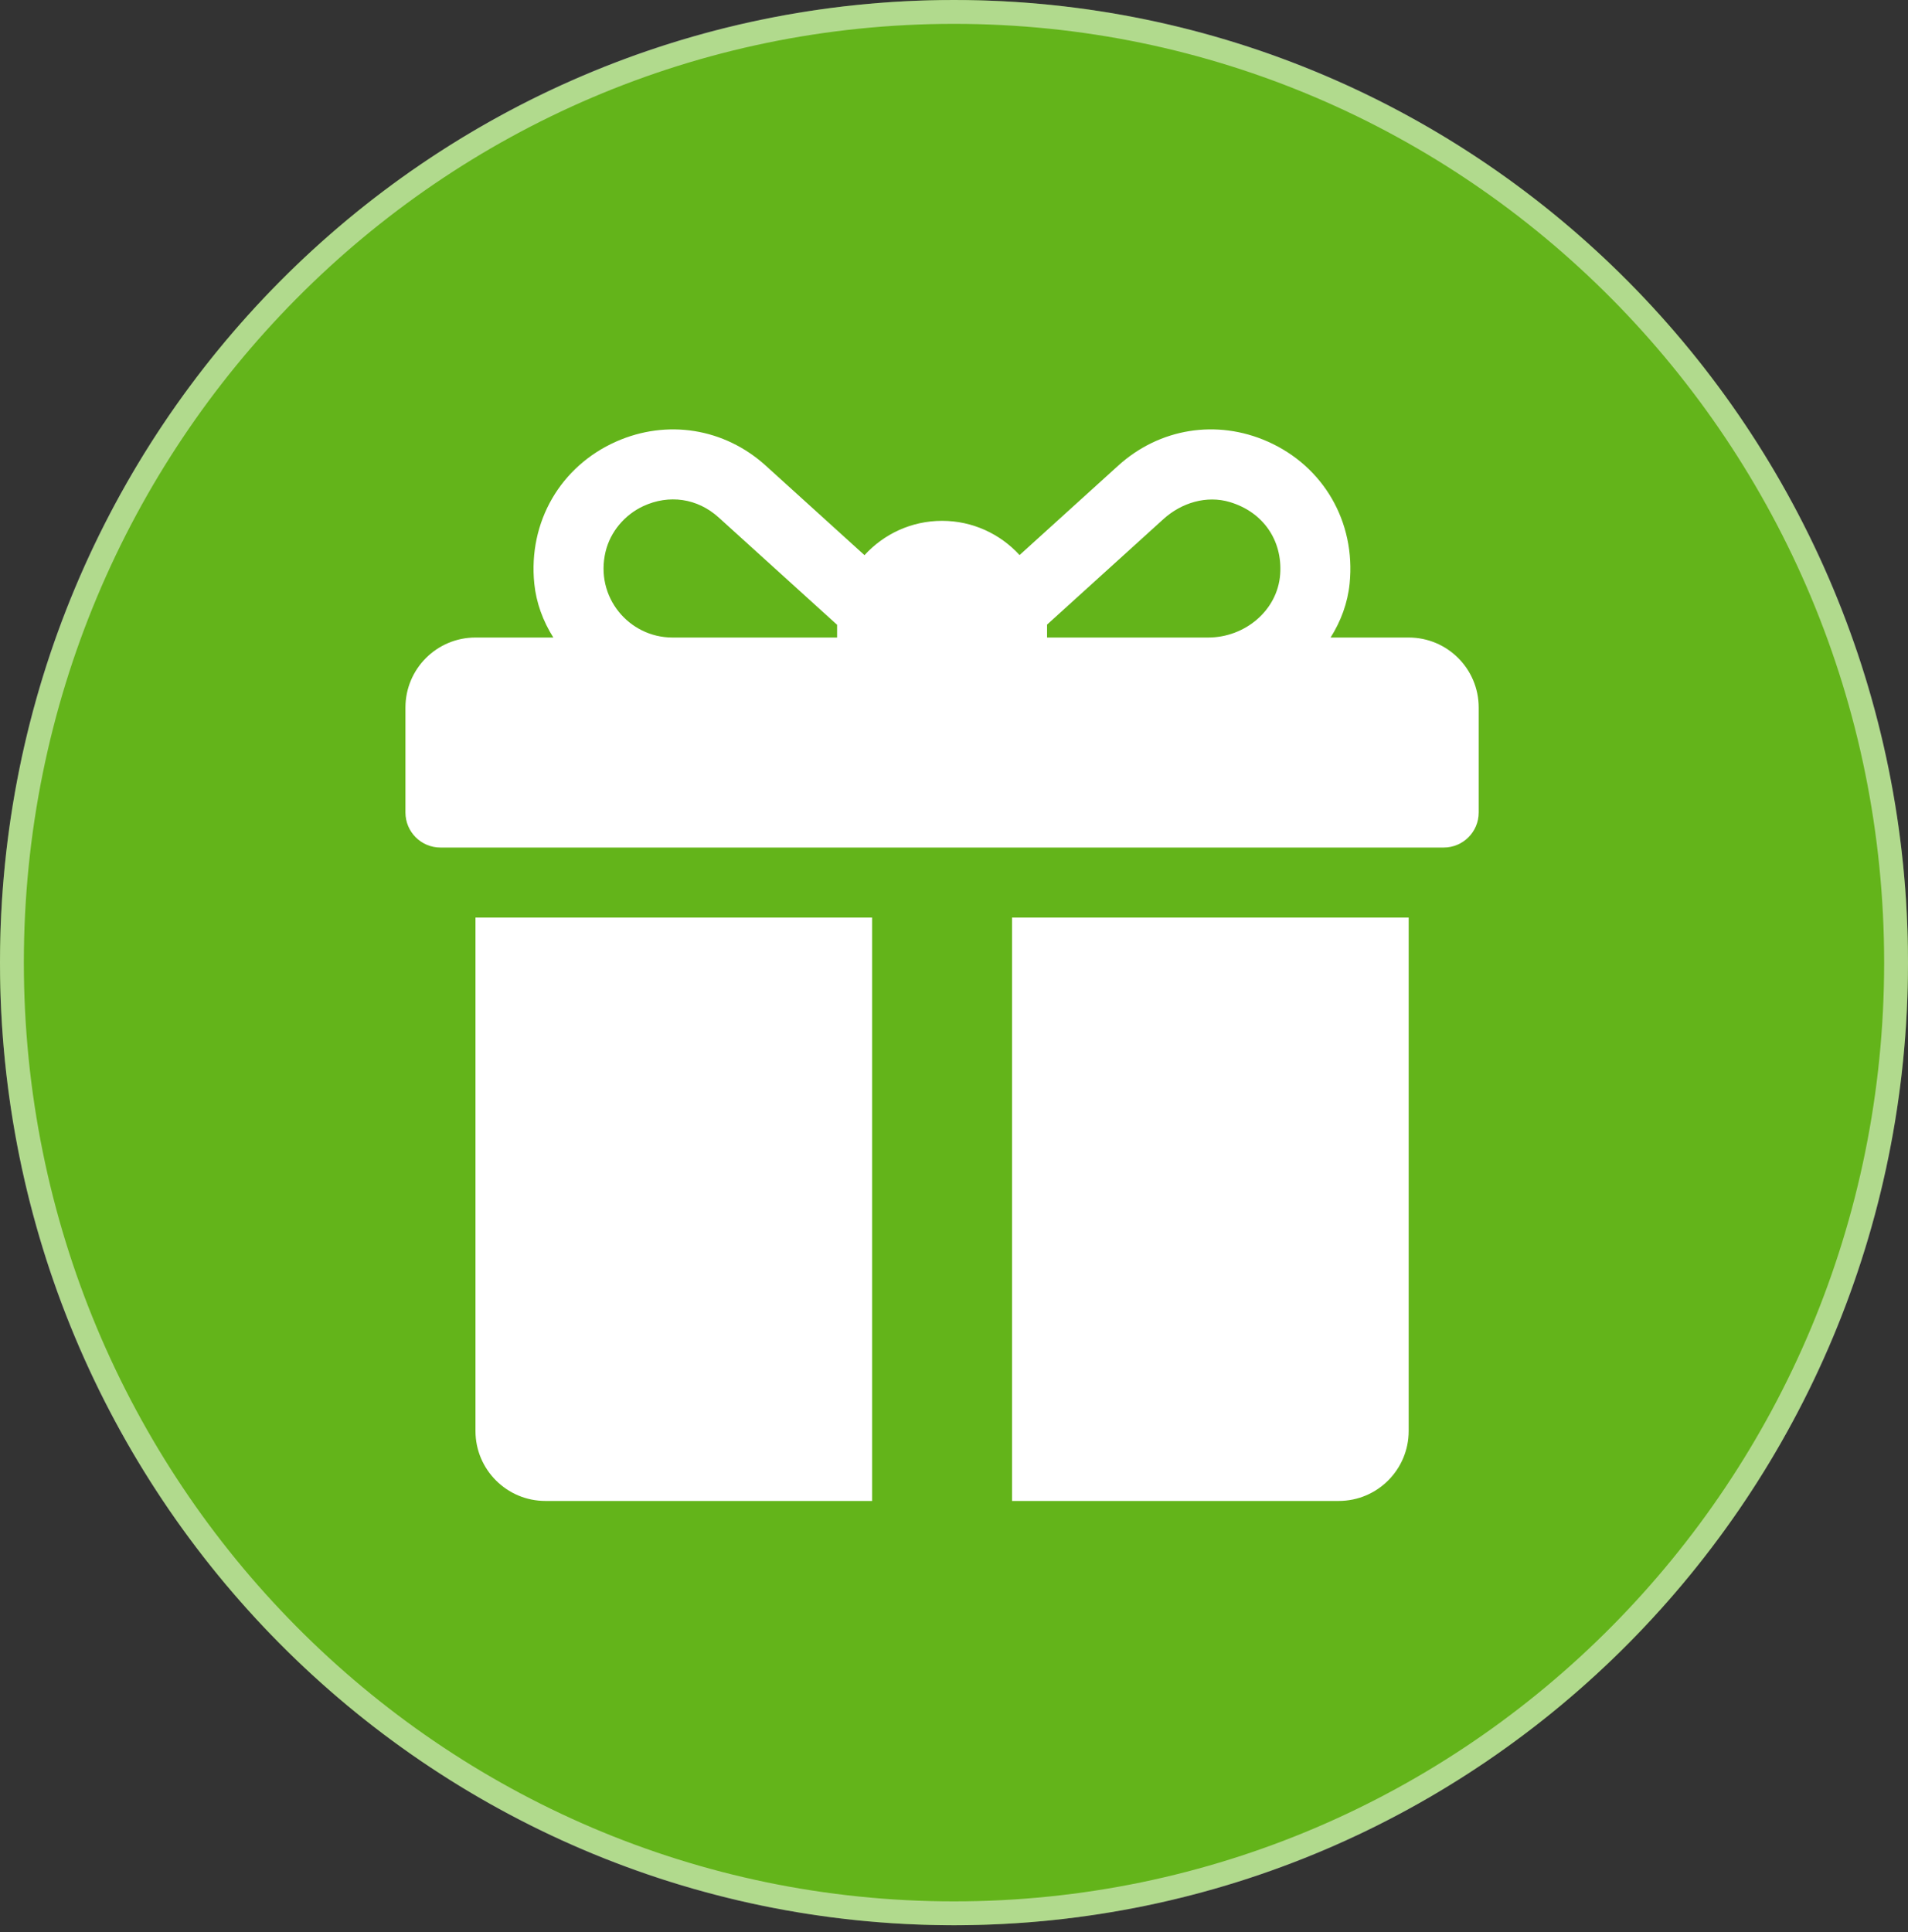 <svg xmlns="http://www.w3.org/2000/svg" width="80" height="81" viewBox="0 0 80 81" fill="none"><rect x="0" y="0" width="80" height="81" fill="#333333" stroke="none"/><ellipse cx="40" cy="40.354" rx="40" ry="40.354" fill="#63B41A"></ellipse><path d="M79.5 40.354C79.5 62.369 61.811 80.208 40 80.208C18.189 80.208 0.5 62.369 0.5 40.354C0.5 18.339 18.189 0.5 40 0.5C61.811 0.5 79.5 18.339 79.5 40.354Z" stroke="white" stroke-opacity="0.5"></path><path d="M59.065 26.726H55.79C56.222 26.042 56.507 25.274 56.588 24.462C56.848 21.868 55.481 19.543 53.156 18.512C51.017 17.564 48.615 17.951 46.885 19.52L42.749 23.269C41.943 22.388 40.785 21.834 39.5 21.834C38.212 21.834 37.053 22.39 36.247 23.273L32.106 19.52C30.373 17.951 27.971 17.565 25.834 18.512C23.509 19.543 22.142 21.87 22.402 24.464C22.484 25.275 22.769 26.042 23.201 26.726H19.935C18.314 26.726 17 28.04 17 29.66V34.062C17 34.873 17.657 35.53 18.467 35.53H60.533C61.343 35.53 62 34.873 62 34.062V29.66C62 28.04 60.686 26.726 59.065 26.726ZM35.098 26.236V26.726H28.195C26.371 26.726 24.935 25.025 25.391 23.126C25.591 22.29 26.195 21.577 26.976 21.216C28.048 20.721 29.235 20.88 30.136 21.695L35.099 26.193C35.099 26.208 35.098 26.222 35.098 26.236ZM53.676 24.073C53.567 25.598 52.189 26.726 50.66 26.726H43.902V26.237C43.902 26.219 43.901 26.202 43.901 26.185C45.025 25.166 47.464 22.955 48.787 21.756C49.539 21.075 50.591 20.756 51.563 21.047C52.959 21.463 53.778 22.649 53.676 24.073Z" fill="white"></path><path d="M19.936 38.466V59.988C19.936 61.608 21.249 62.922 22.87 62.922H36.566V38.466H19.936Z" fill="white"></path><path d="M42.434 38.466V62.922H56.129C57.75 62.922 59.064 61.608 59.064 59.988V38.466H42.434Z" fill="white"></path></svg>
